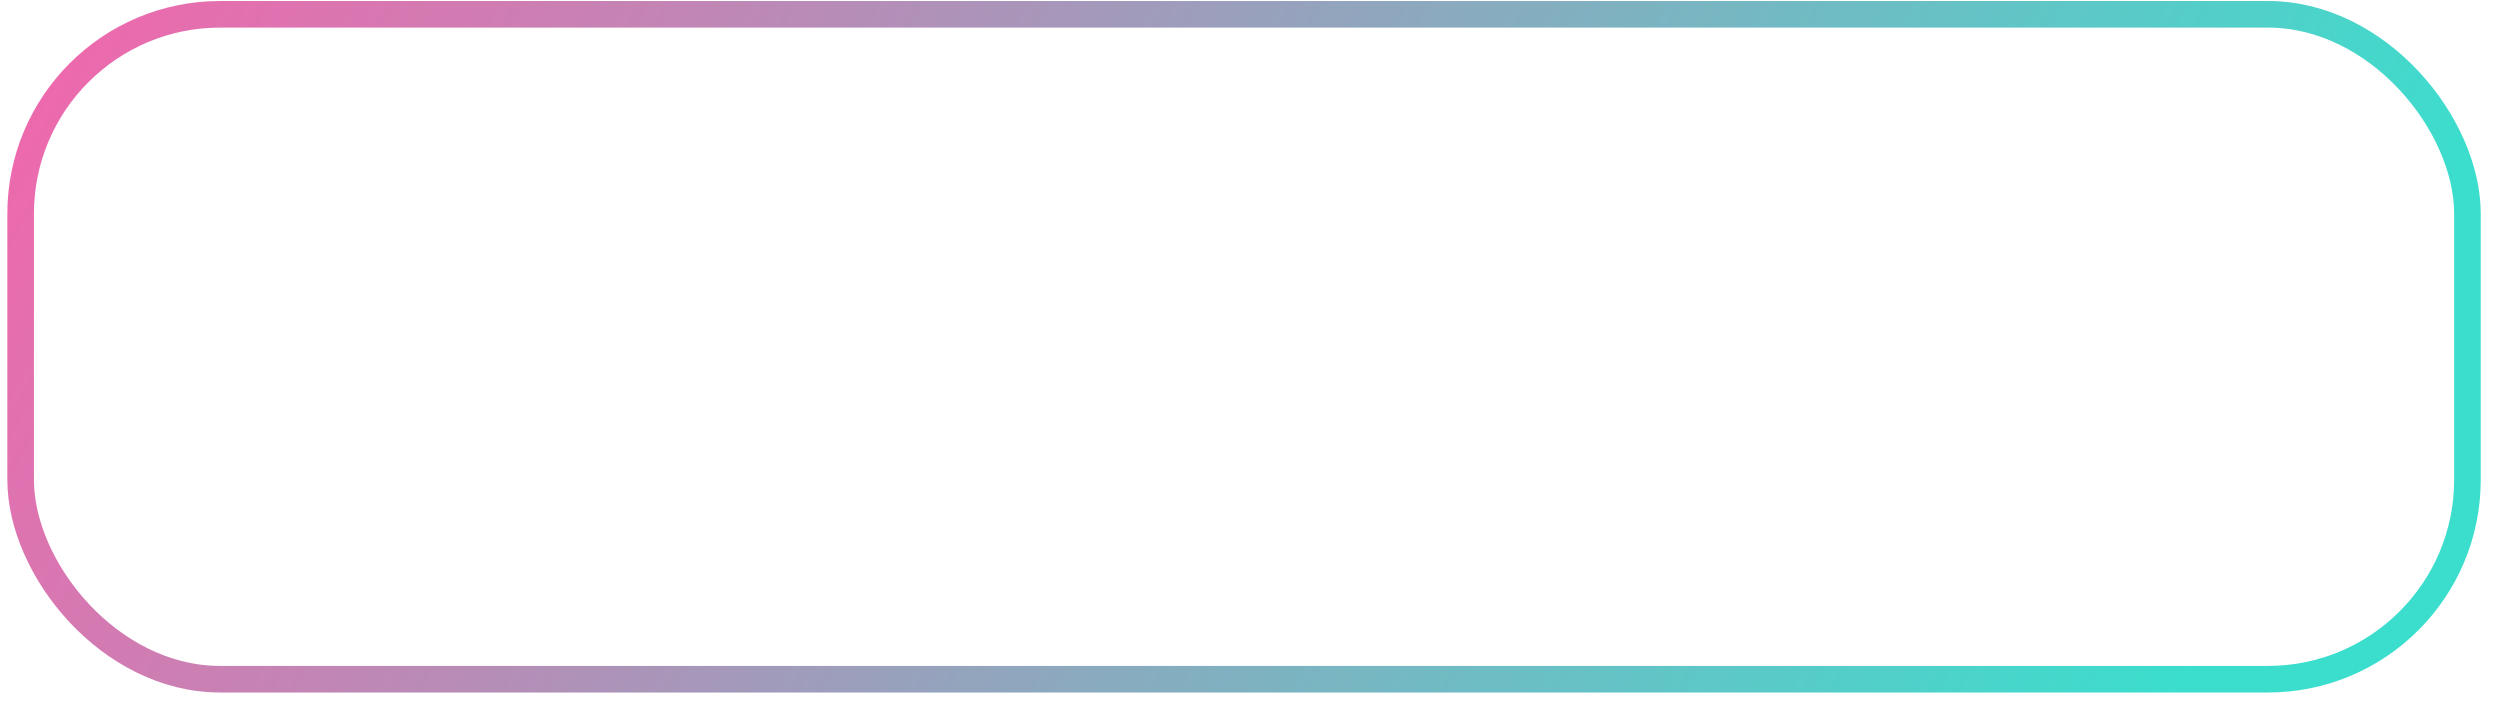 <svg width="94" height="27" viewBox="0 0 94 27" fill="none" xmlns="http://www.w3.org/2000/svg">
  <rect x="0.776" y="0.538" width="92" height="25" rx="7.5"
    stroke="url(#paint0_linear_3334_30433)" />
  <defs>
    <linearGradient id="paint0_linear_3334_30433" x1="0.276" y1="0.038" x2="74.1"
      y2="40.462" gradientUnits="userSpaceOnUse">
      <stop stop-color="#F365AC" />
      <stop offset="1" stop-color="#3BDECD" />
    </linearGradient>
  </defs>
</svg>